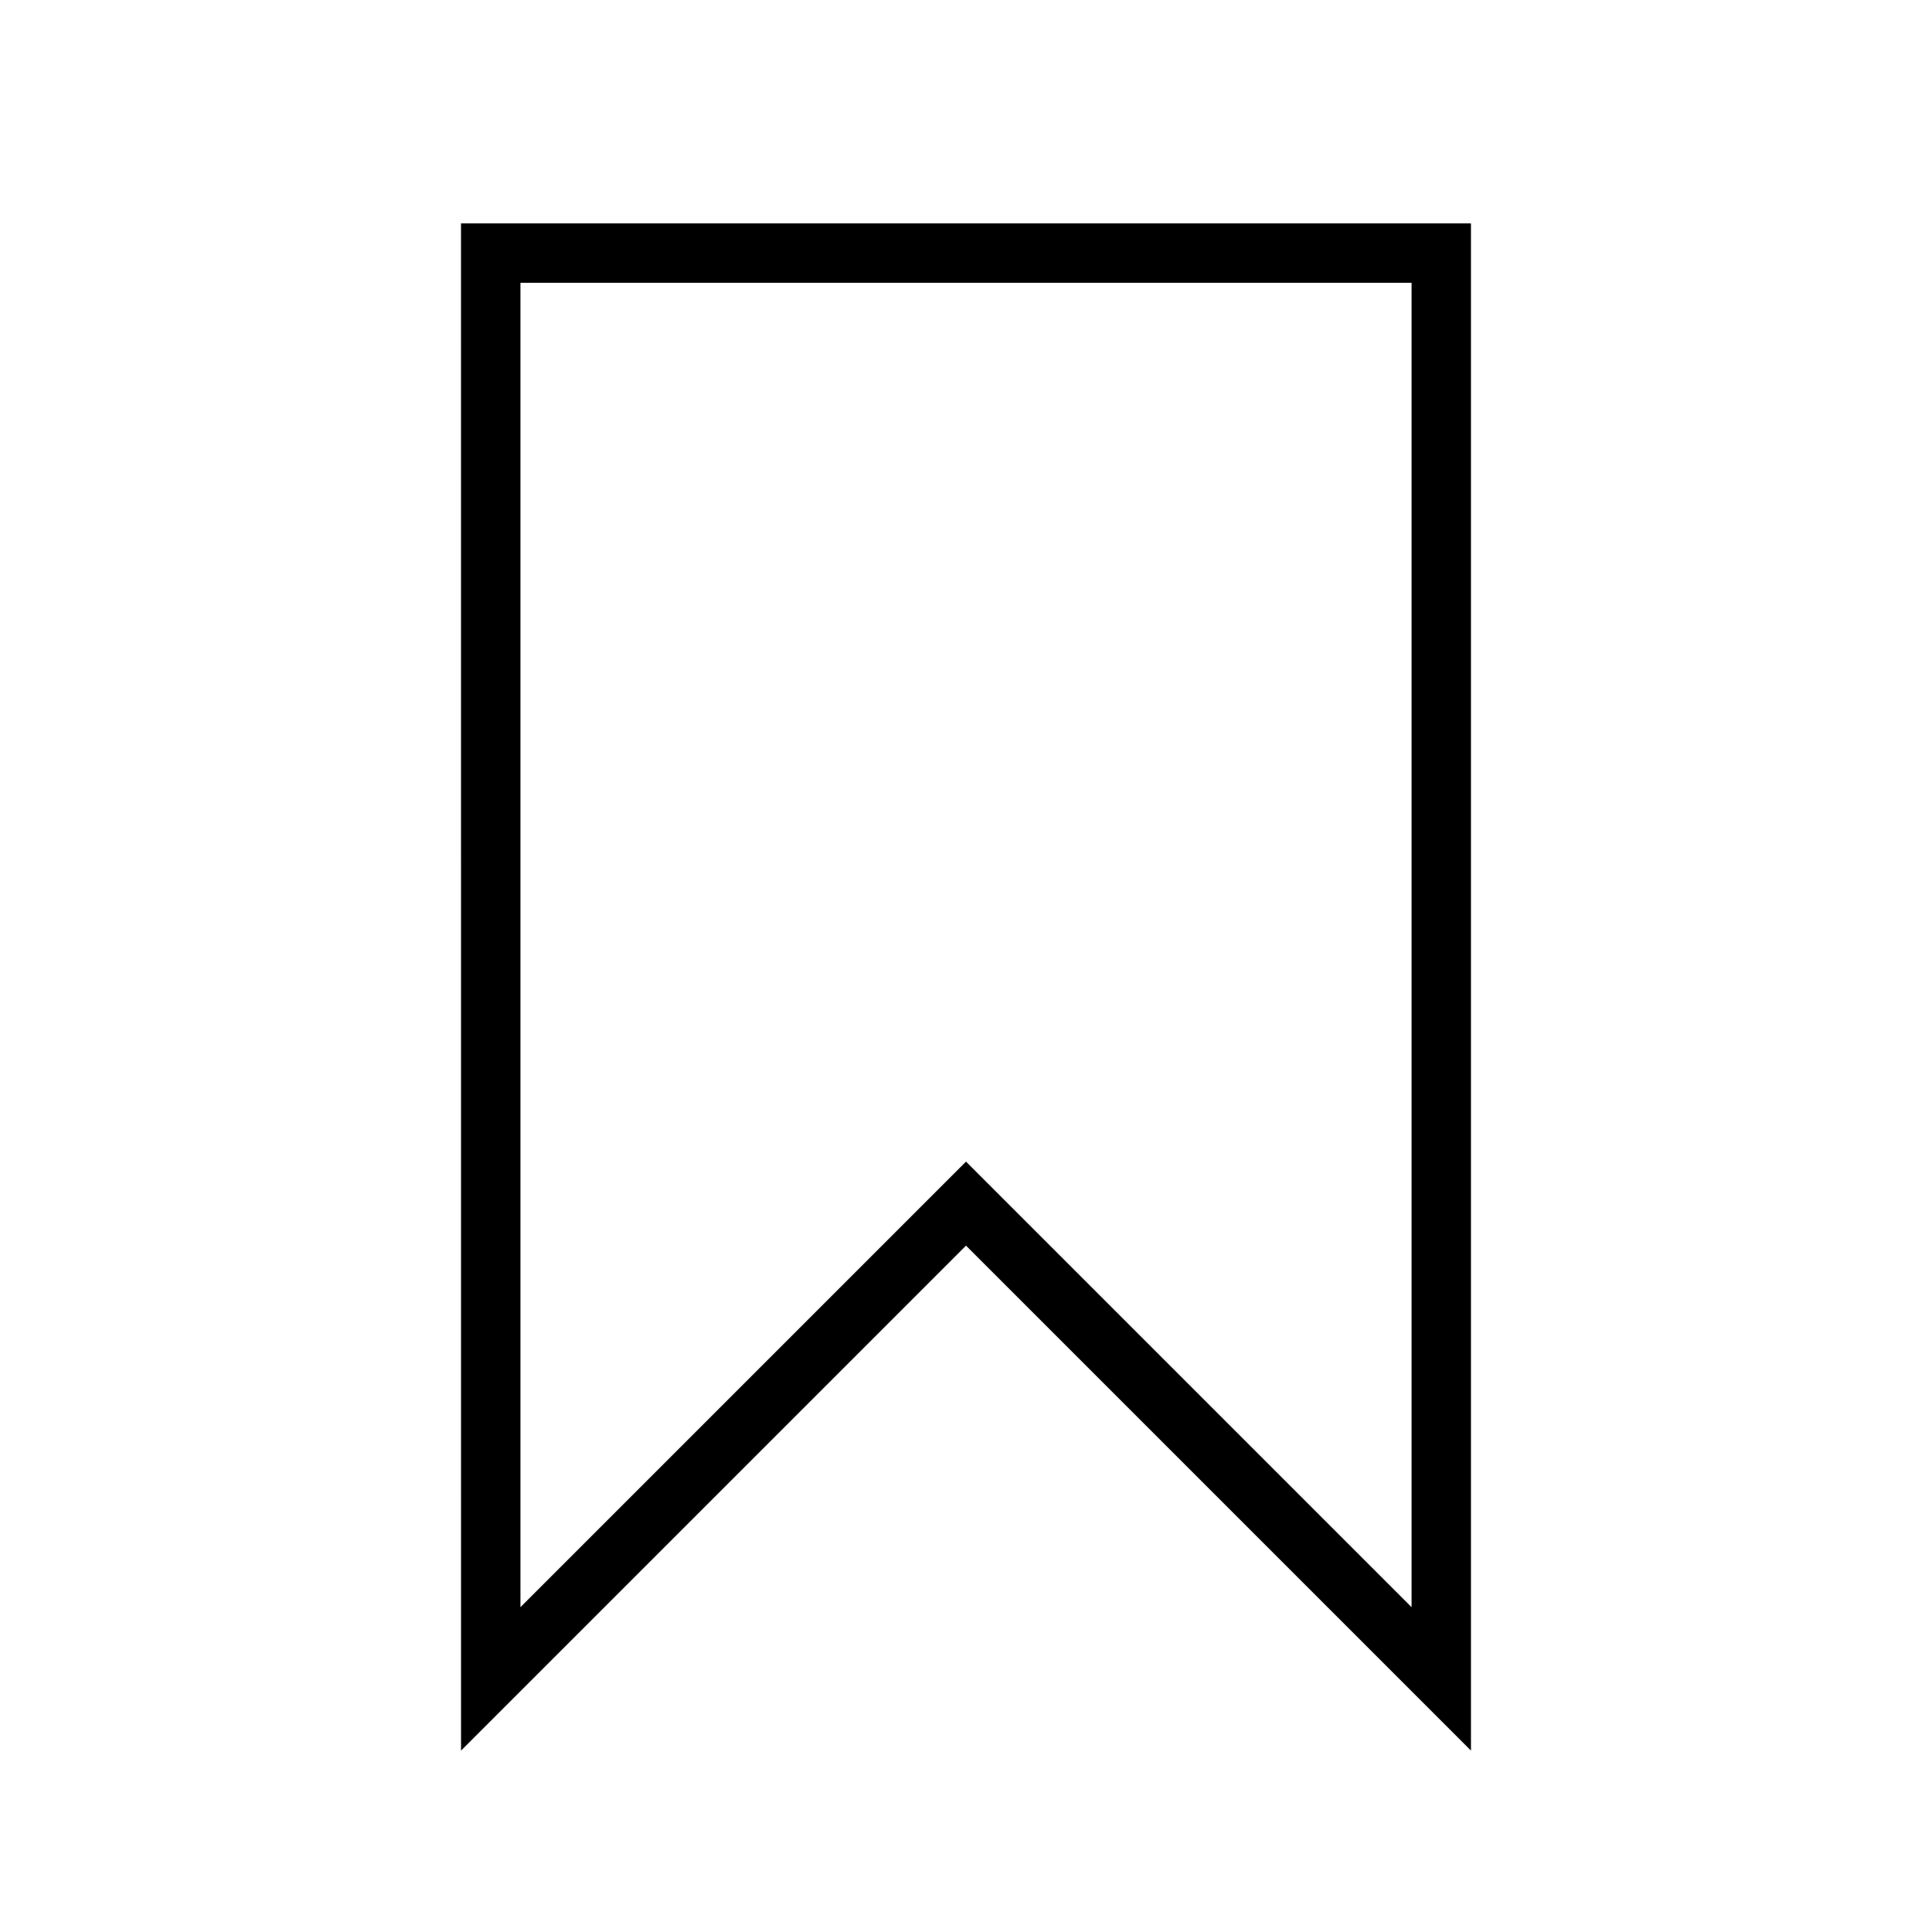 <?xml version="1.0" encoding="UTF-8"?>
<!-- Uploaded to: SVG Repo, www.svgrepo.com, Generator: SVG Repo Mixer Tools -->
<svg fill="#000000" width="800px" height="800px" version="1.1" viewBox="144 144 512 512" xmlns="http://www.w3.org/2000/svg">
 <path d="m266.18 607.93 133.82-133.82 133.82 133.82v-404.73h-267.65zm15.742-388.99h236.16v350.98l-118.08-118.08-118.08 118.08z"/>
</svg>